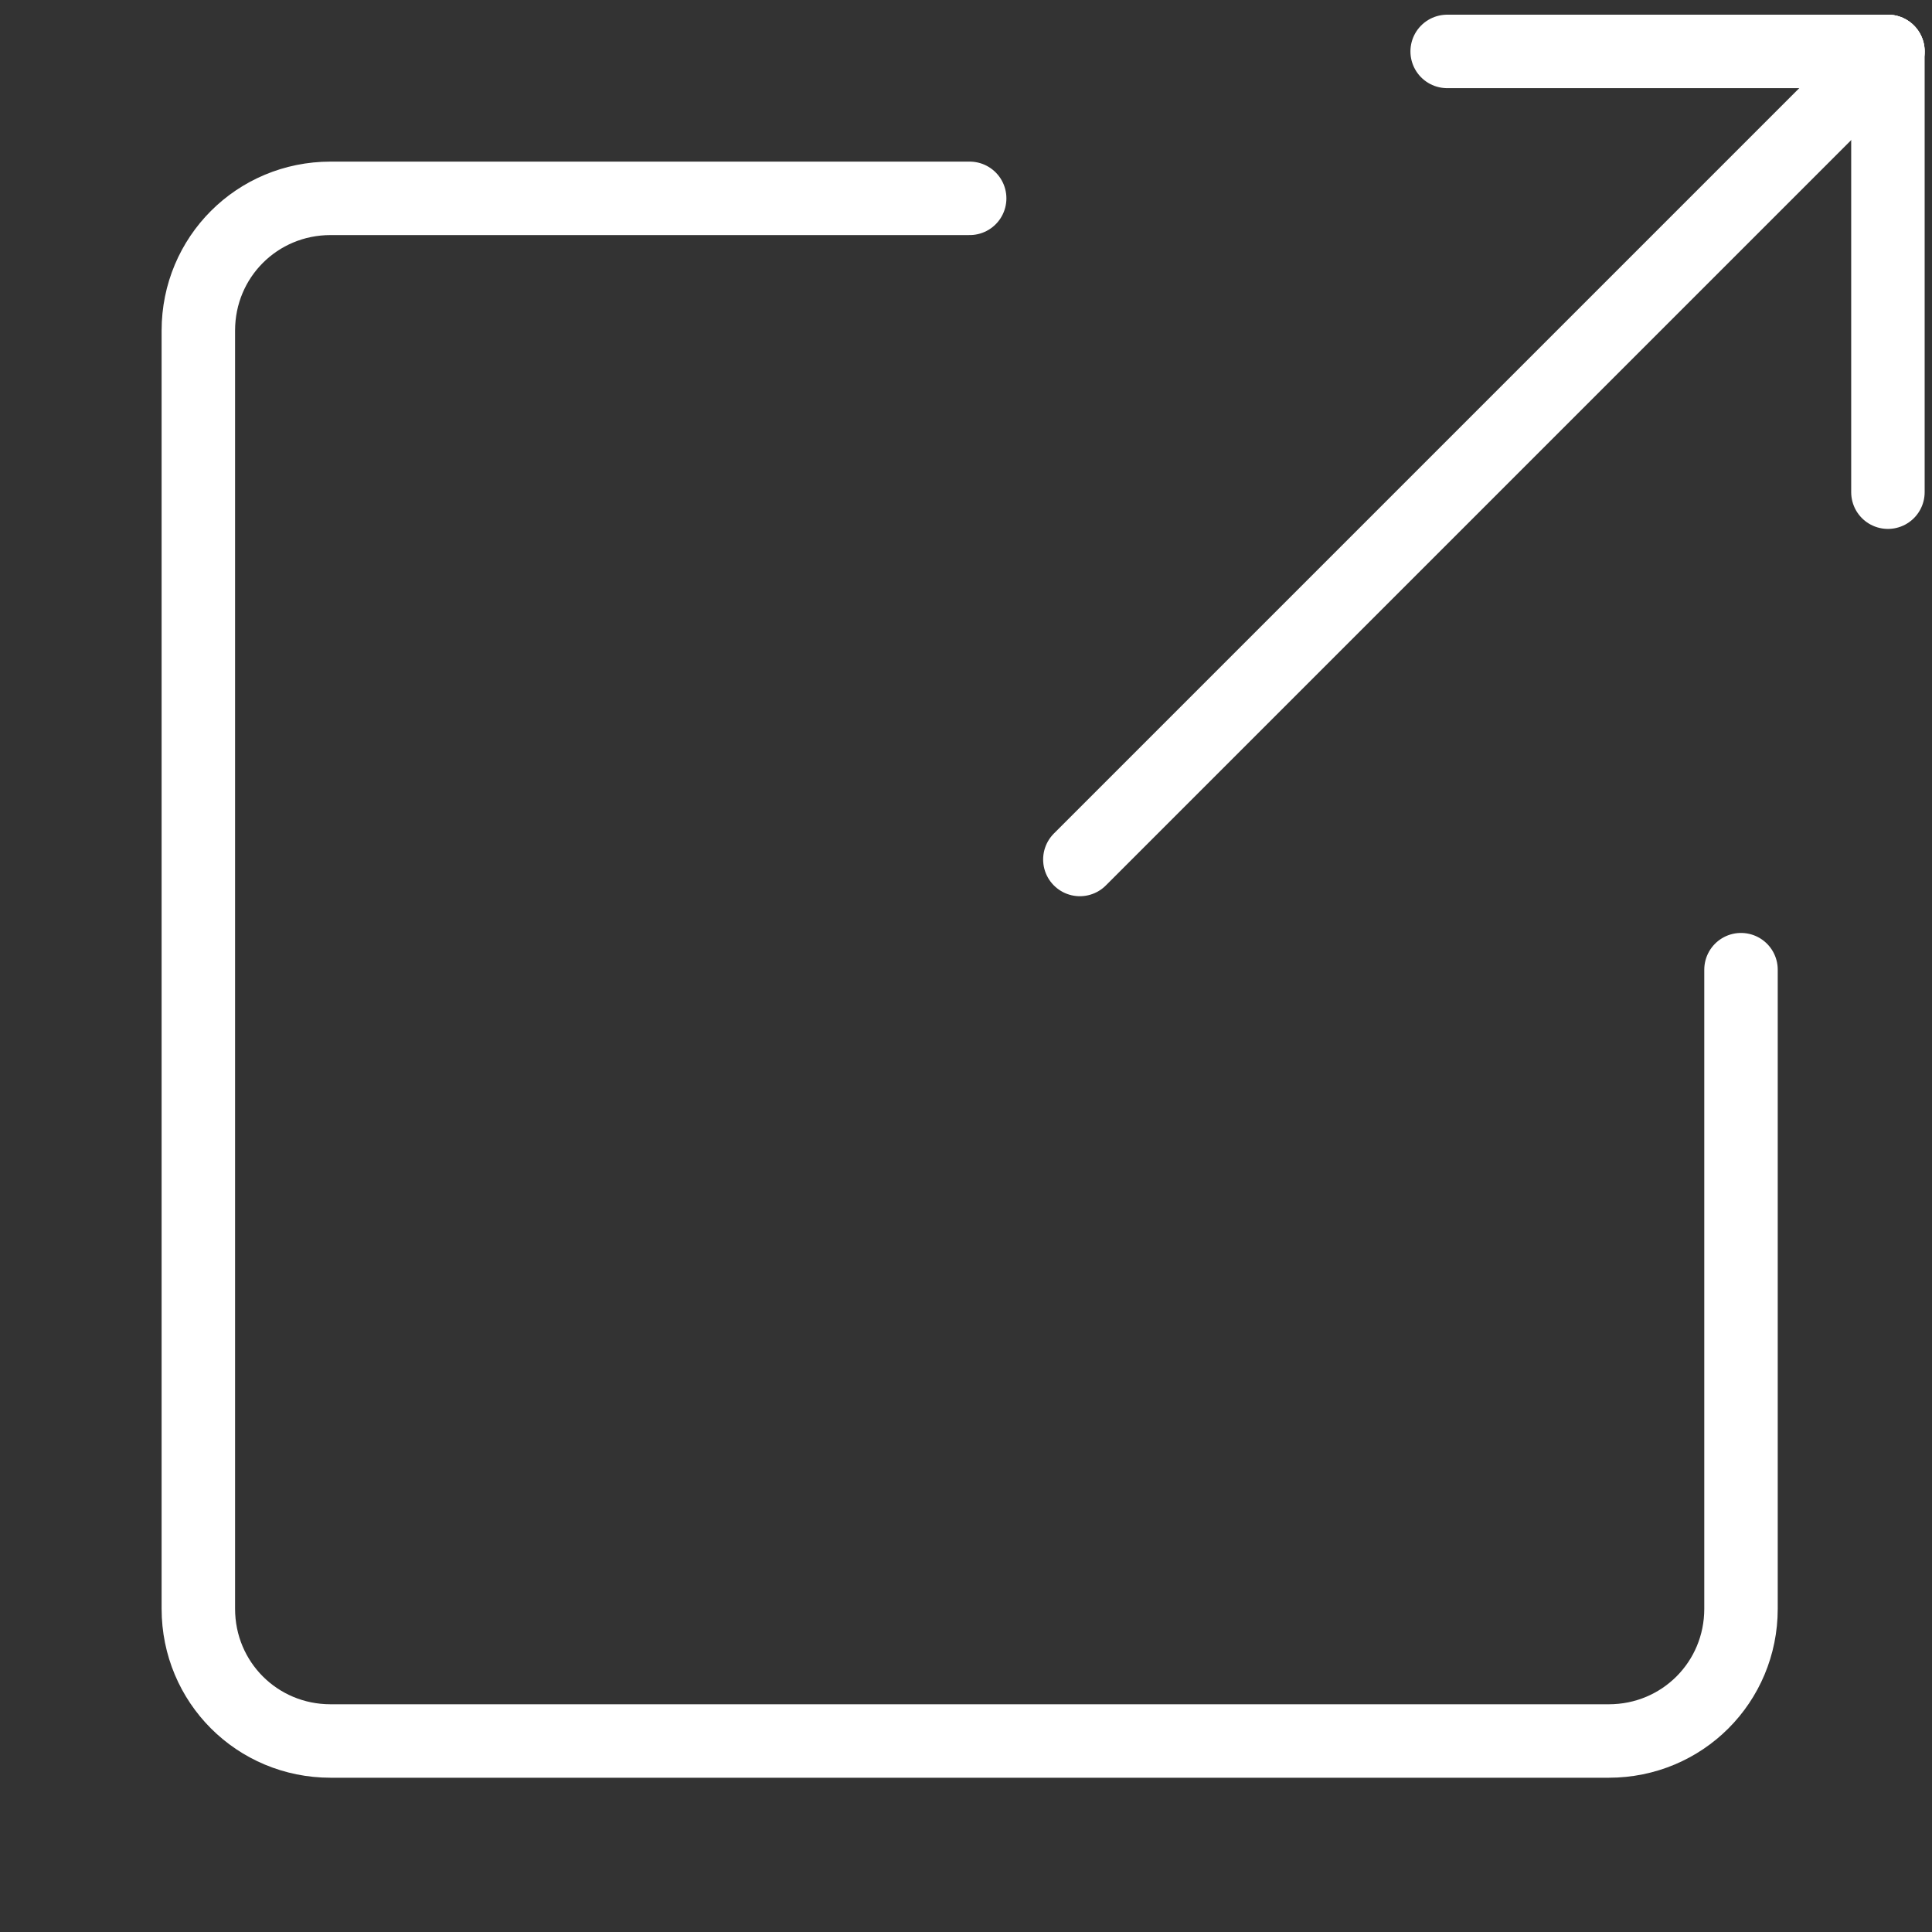 <?xml version="1.0" encoding="UTF-8"?>
<svg id="_レイヤー_1" data-name="レイヤー_1" xmlns="http://www.w3.org/2000/svg" version="1.1" viewBox="0 0 26.3 26.3">
  <rect x="0" y="0" width="26.3" height="26.3" fill="#333333" stroke="none"/>
  <!-- Generator: Adobe Illustrator 29.6.1, SVG Export Plug-In . SVG Version: 2.1.1 Build 9)  -->
  <defs>
    <style>
      .st0, .st1 {
        fill: none;
      }

      .st1 {
        stroke: #fff;
        stroke-linecap: round;
        stroke-linejoin: round;
      }
    </style>
  </defs>
  <g>
    <path class="st1" d="M23.7,13.2v8.7c0,1-.8,1.8-1.8,1.8H4.5c-1,0-1.8-.8-1.8-1.8V4.5c0-1,.8-1.8,1.8-1.8h8.7"/>
    <line class="st1" x1="19.7" y1=".7" x2="25.7" y2=".7"/>
    <line class="st1" x1="25.7" y1="6.7" x2="25.7" y2=".7"/>
    <line class="st1" x1="14.7" y1="11.7" x2="25.7" y2=".7"/>
  </g>
  <rect class="st0" width="26.3" height="26.3"/>
</svg>